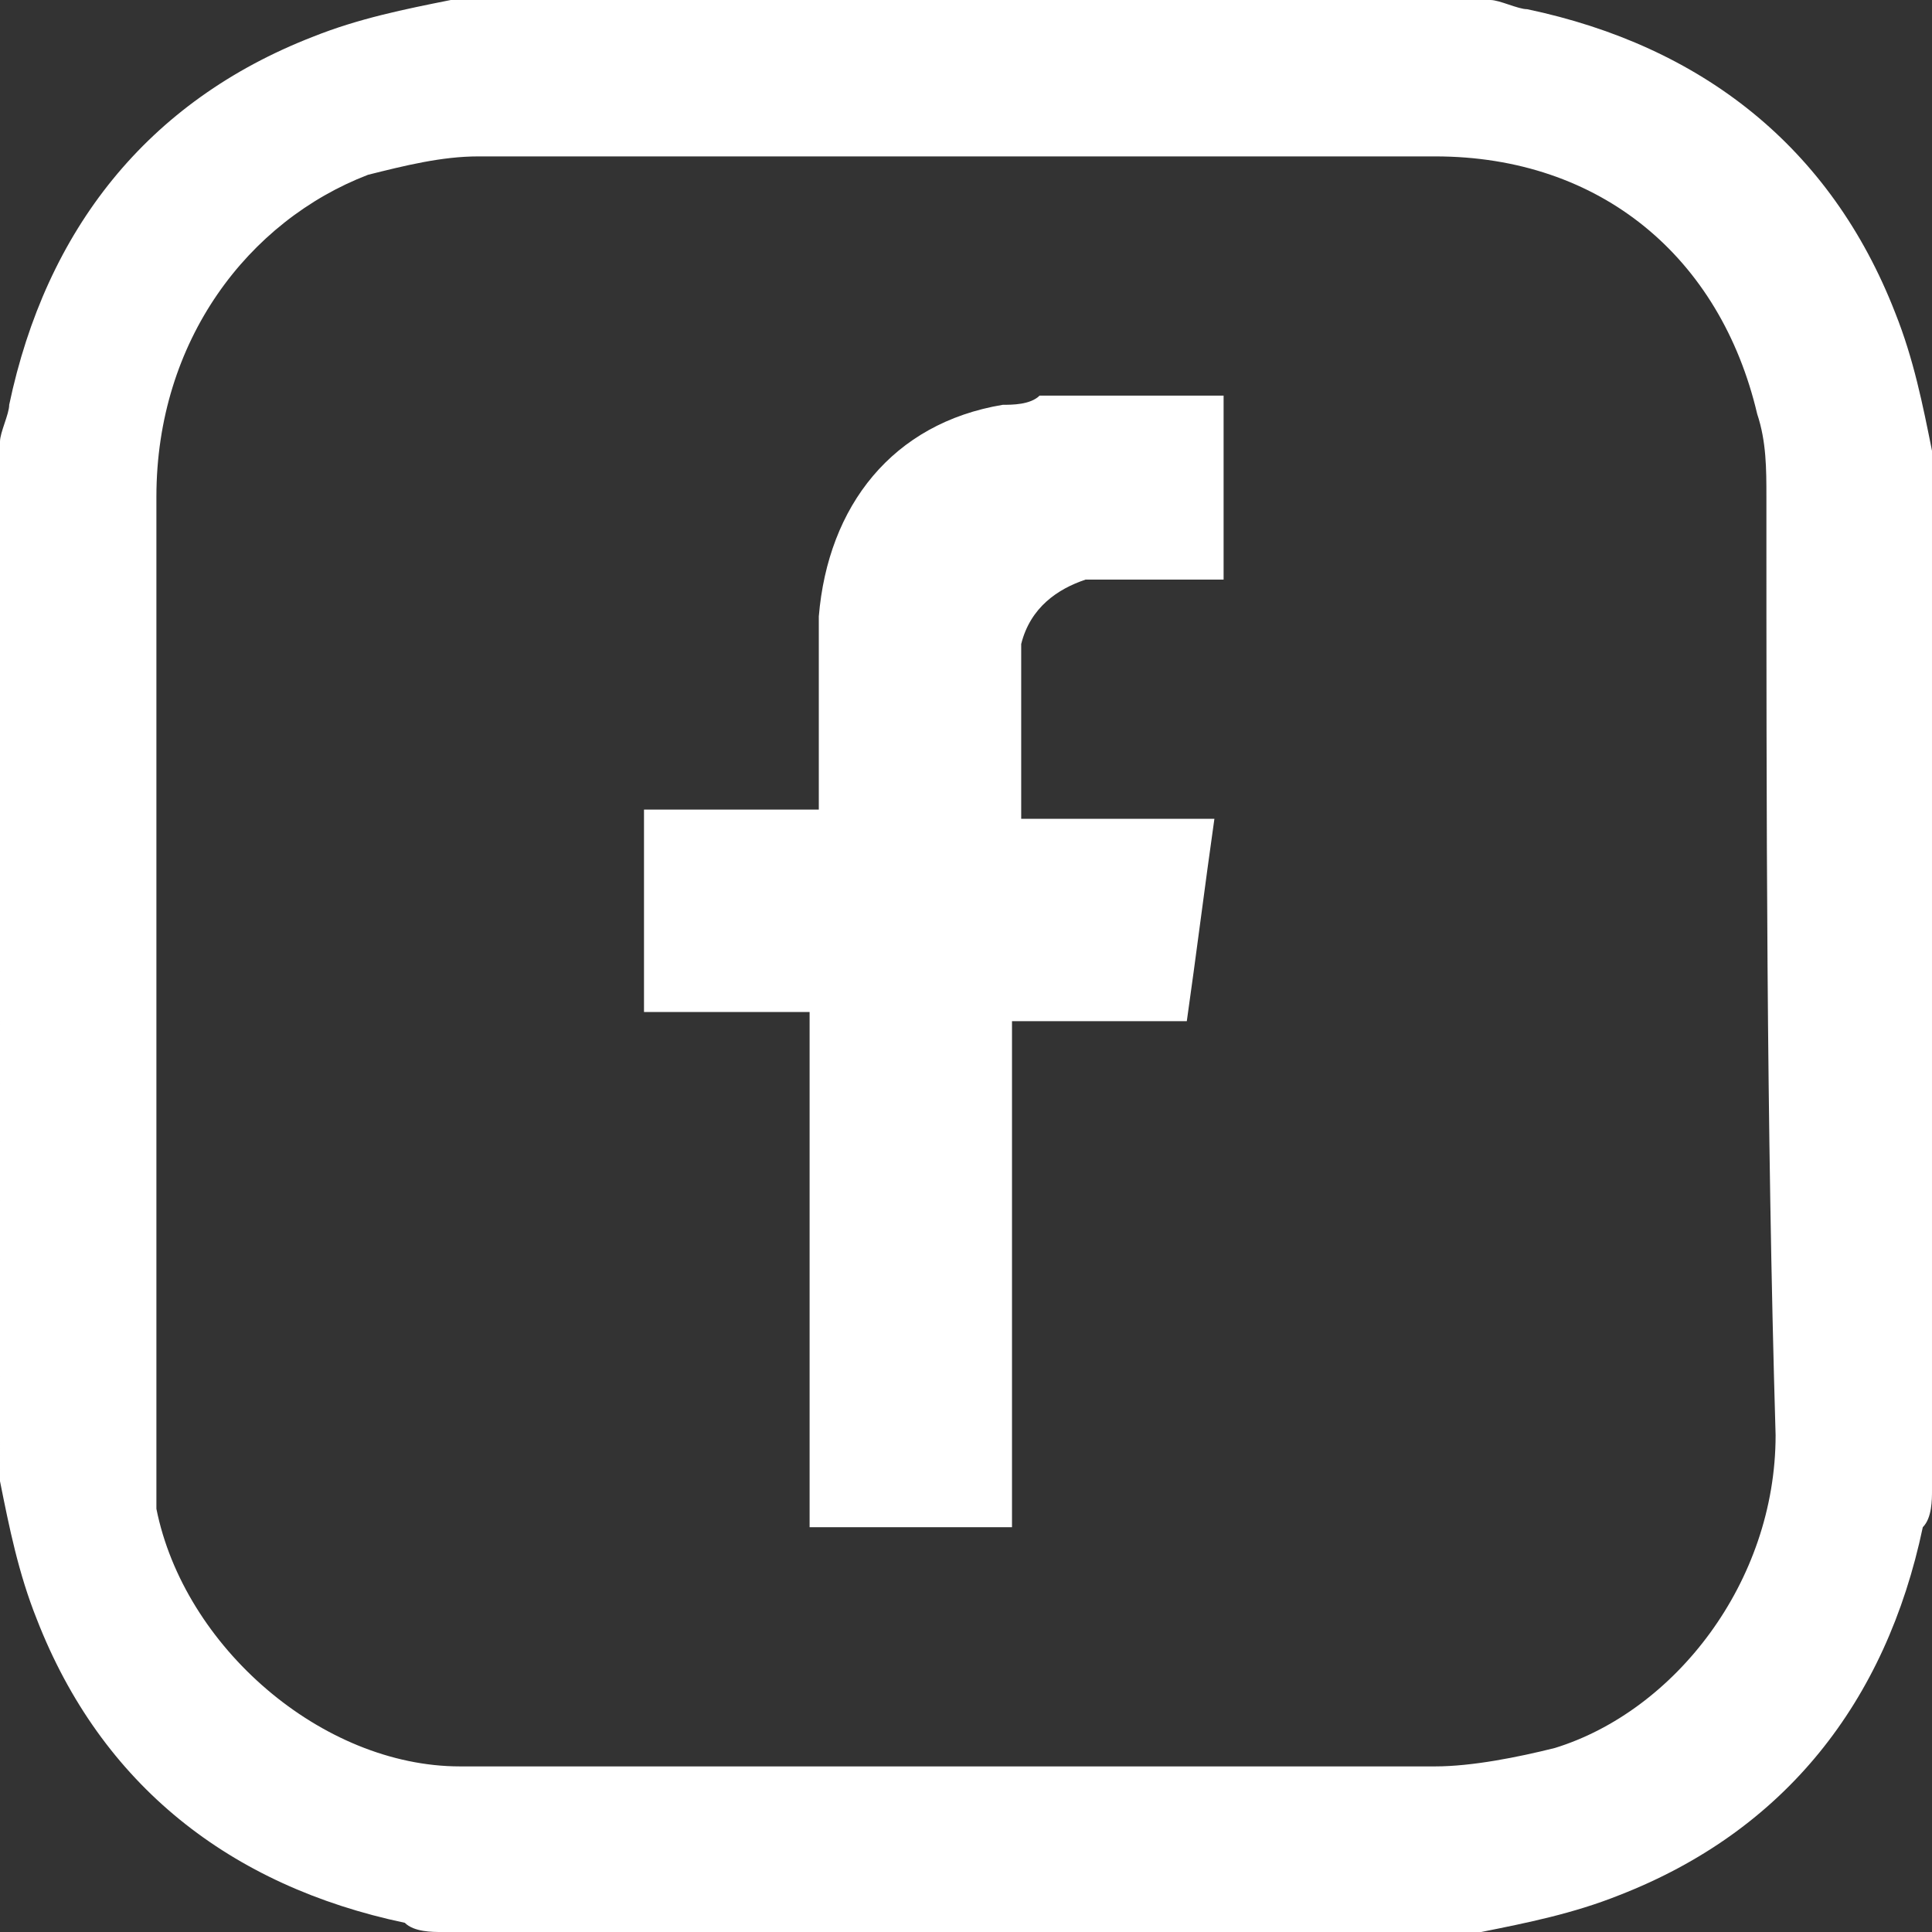 <?xml version="1.0" encoding="utf-8"?>
<!-- Generator: Adobe Illustrator 26.3.1, SVG Export Plug-In . SVG Version: 6.00 Build 0)  -->
<svg version="1.1" id="Layer_1" xmlns="http://www.w3.org/2000/svg" xmlns:xlink="http://www.w3.org/1999/xlink" x="0px" y="0px"
	 viewBox="0 0 21 21" style="enable-background:new 0 0 21 21;" xml:space="preserve">
<rect x="0" y="0" width="21" height="21" fill="#333333" stroke="none"/>
<style type="text/css">
	.st0{fill-rule:evenodd;clip-rule:evenodd;fill:#FFFFFF;}
</style>
<path class="st0" d="M20.9,16.6c-0.4,1.9-1.5,3.3-3.3,4c-0.5,0.2-1,0.3-1.5,0.4H4.8c-0.1,0-0.3,0-0.4-0.1c-1.9-0.4-3.3-1.5-4-3.3
	c-0.2-0.5-0.3-1-0.4-1.5V4.8c0-0.1,0.1-0.3,0.1-0.4c0.4-1.9,1.5-3.3,3.3-4c0.5-0.2,1-0.3,1.5-0.4h11.3c0.1,0,0.3,0.1,0.4,0.1
	c1.9,0.4,3.3,1.5,4,3.3c0.2,0.5,0.3,1,0.4,1.5v11.3C21,16.3,21,16.5,20.9,16.6z M19.2,5.4c0-0.3,0-0.6-0.1-0.9
	c-0.4-1.7-1.7-2.8-3.5-2.8c-3.5,0-6.9,0-10.4,0C4.8,1.7,4.4,1.8,4,1.9C2.7,2.4,1.7,3.7,1.7,5.4c0,3.4,0,6.9,0,10.3
	c0,0.2,0,0.4,0,0.7C2,17.9,3.5,19.2,5,19.2c1.8,0,3.6,0,5.5,0l0,0c1.7,0,3.4,0,5.1,0c0.4,0,0.9-0.1,1.3-0.2c1.3-0.4,2.4-1.8,2.4-3.4
	C19.2,12.2,19.2,8.8,19.2,5.4z M11.1,7c0,0.1,0,0.2,0,0.3c0,0.5,0,1,0,1.5v0.1h2.1c-0.1,0.7-0.2,1.5-0.3,2.2H11v0.1
	c0,1.8,0,3.6,0,5.3v0.1H8.8c0-0.1,0-0.1,0-0.2c0-1.8,0-3.5,0-5.3V11H8.7c-0.5,0-1,0-1.5,0C7.1,11,7,11,7,11V8.8c0,0,0,0,0.1,0
	c0.6,0,1.2,0,1.7,0h0.1c0-0.1,0-0.1,0-0.2c0-0.6,0-1.3,0-1.9c0.1-1.2,0.8-2.1,2-2.3c0.1,0,0.3,0,0.4-0.1h2v2c-0.5,0-1,0-1.5,0
	C11.5,6.4,11.2,6.6,11.1,7z"/>
</svg>
